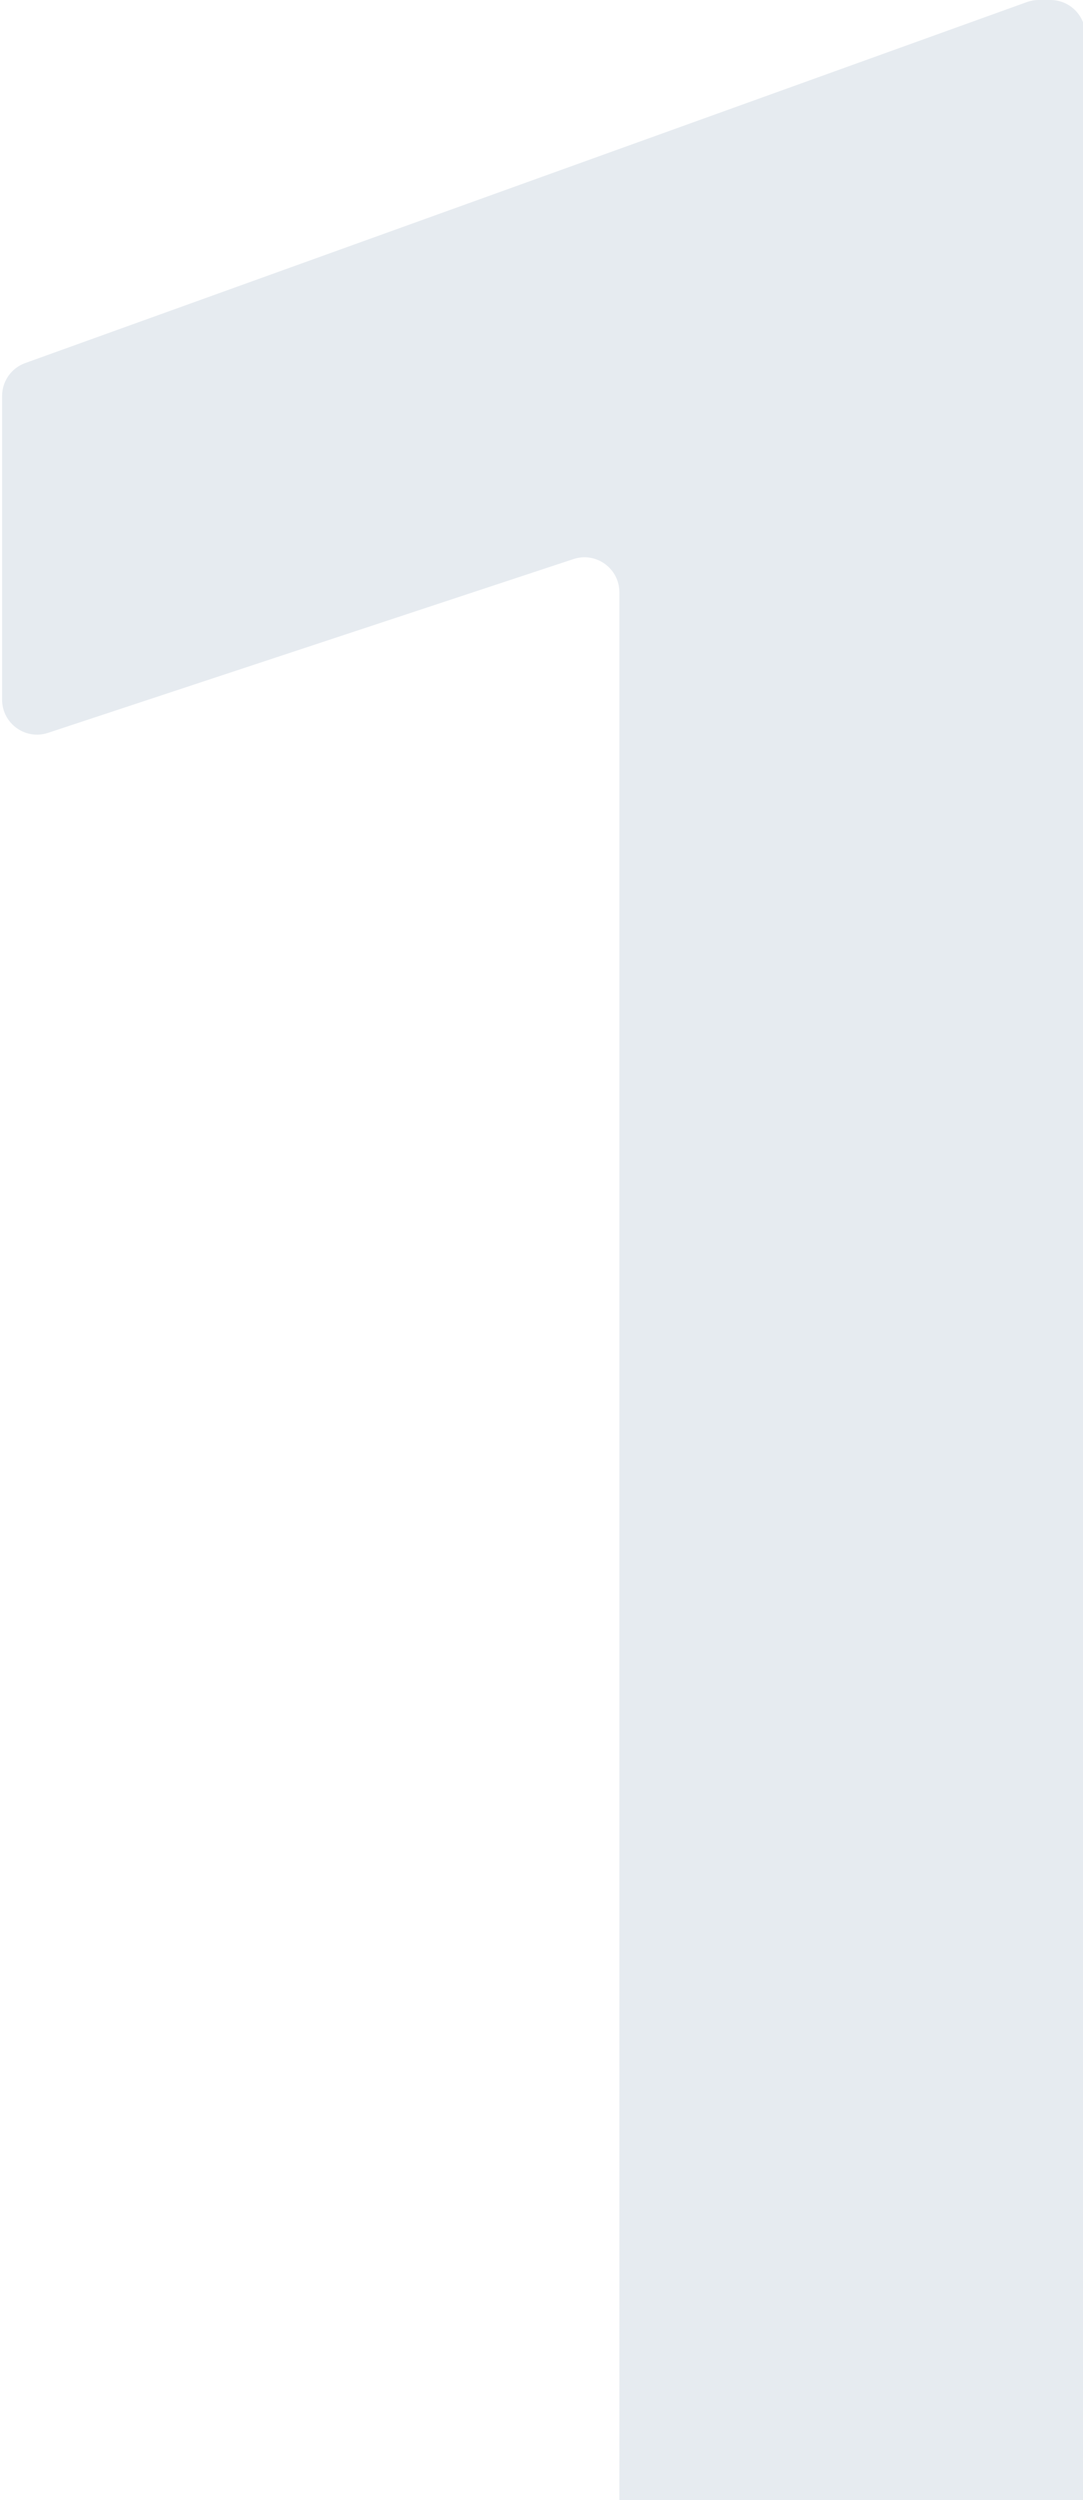 <svg width="62" height="143" viewBox="0 0 62 143" fill="none" xmlns="http://www.w3.org/2000/svg">
<path d="M60.137 0C61.242 0 62.137 0.895 62.137 2V147.808C62.137 148.912 61.242 149.808 60.137 149.808H37.458C36.353 149.808 35.458 148.912 35.458 147.808V33.877C35.458 32.514 34.124 31.55 32.83 31.978L2.748 41.919C1.454 42.347 0.12 41.383 0.12 40.02V22.648C0.12 21.805 0.649 21.052 1.443 20.767L58.788 0.118C59.006 0.04 59.235 0 59.466 0H60.137Z" fill="#003366" fill-opacity="0.1"/>
</svg>

